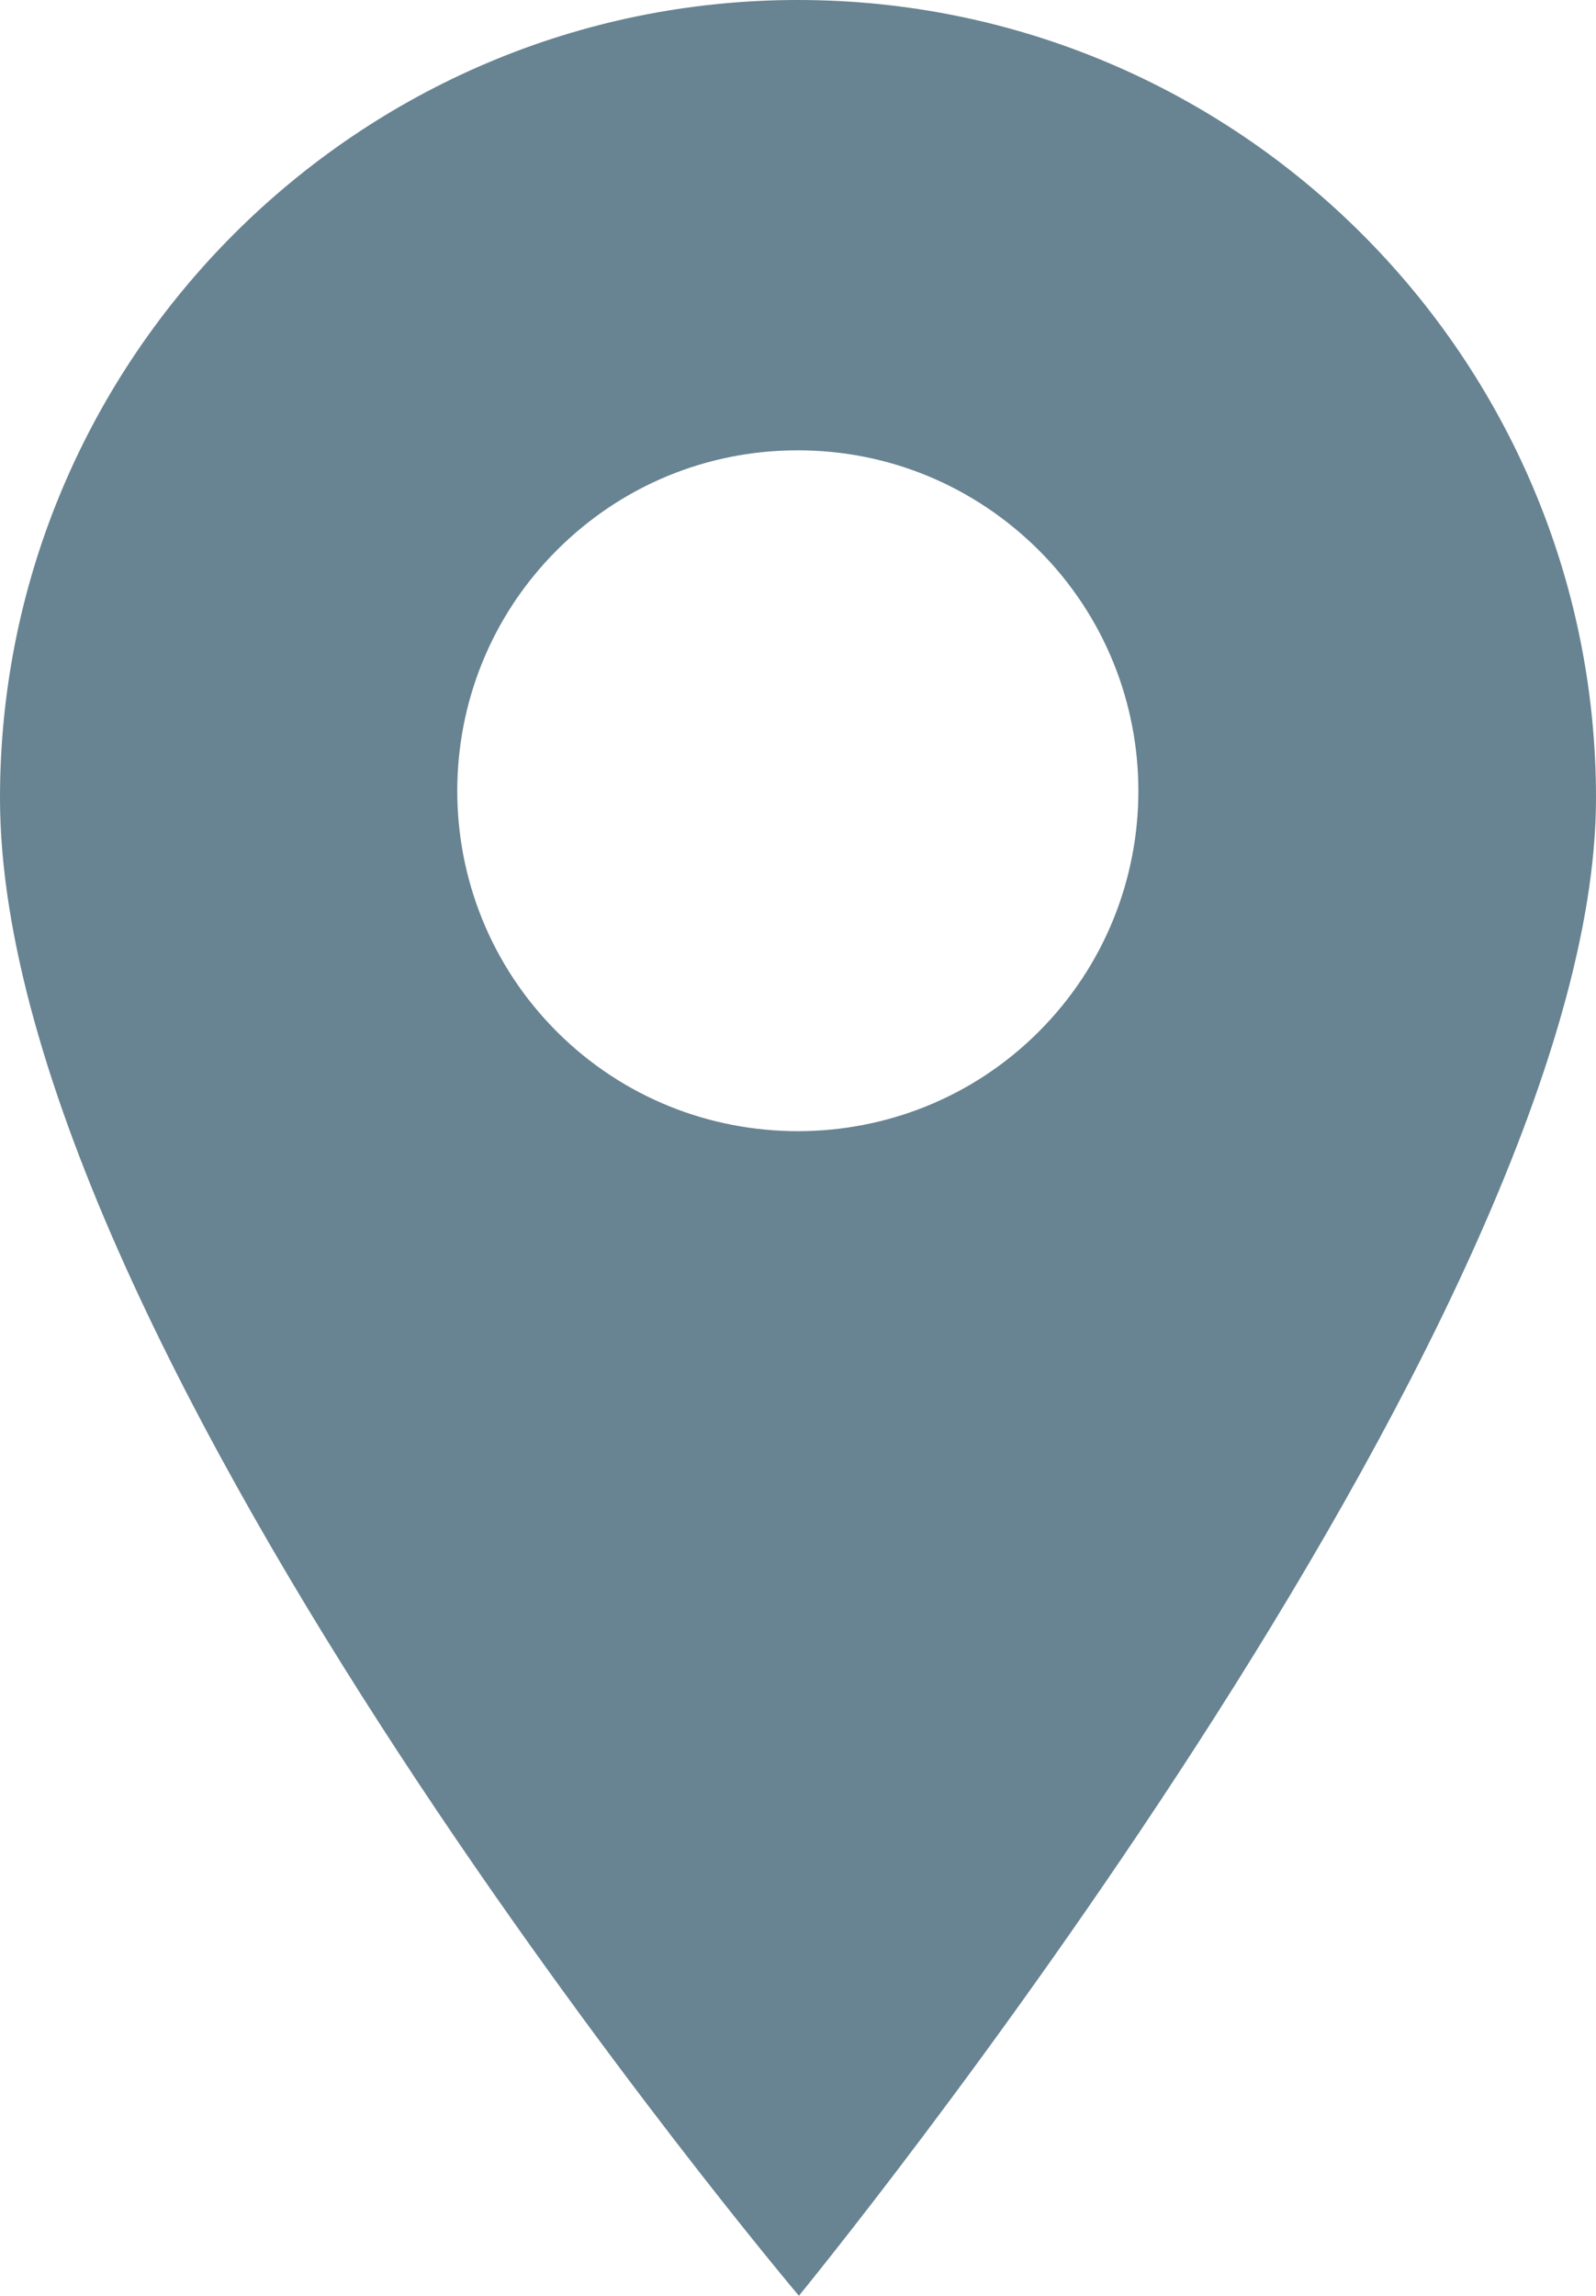 <?xml version="1.0" encoding="utf-8"?>
<!-- Generator: Adobe Illustrator 18.1.1, SVG Export Plug-In . SVG Version: 6.00 Build 0)  -->
<svg version="1.1" id="Layer_1" xmlns="http://www.w3.org/2000/svg" xmlns:xlink="http://www.w3.org/1999/xlink" x="0px" y="0px"
	 viewBox="0 0 444.5 639.4" enable-background="new 0 0 444.5 639.4" xml:space="preserve">
<g>
	<defs>
		<rect id="SVGID_1_" width="444.5" height="639.4"/>
	</defs>
	<clipPath id="SVGID_2_">
		<use xlink:href="#SVGID_1_"  overflow="visible"/>
	</clipPath>
	<path clip-path="url(#SVGID_2_)" fill="#688391" d="M222.2,0C99.7,0,0,99.7,0,222.2c0,154,222.5,417.1,222.5,417.1
		s222-270.7,222-417.1C444.5,99.7,344.8,0,222.2,0 M289.3,287.3c-18.5,18.5-42.8,27.7-67.1,27.7c-24.3,0-48.6-9.2-67.1-27.7
		c-37-37-37-97.1,0-134.1c17.9-17.9,41.7-27.8,67.1-27.8c25.3,0,49.1,9.9,67.1,27.8C326.3,190.2,326.3,250.3,289.3,287.3"/>
</g>
</svg>
